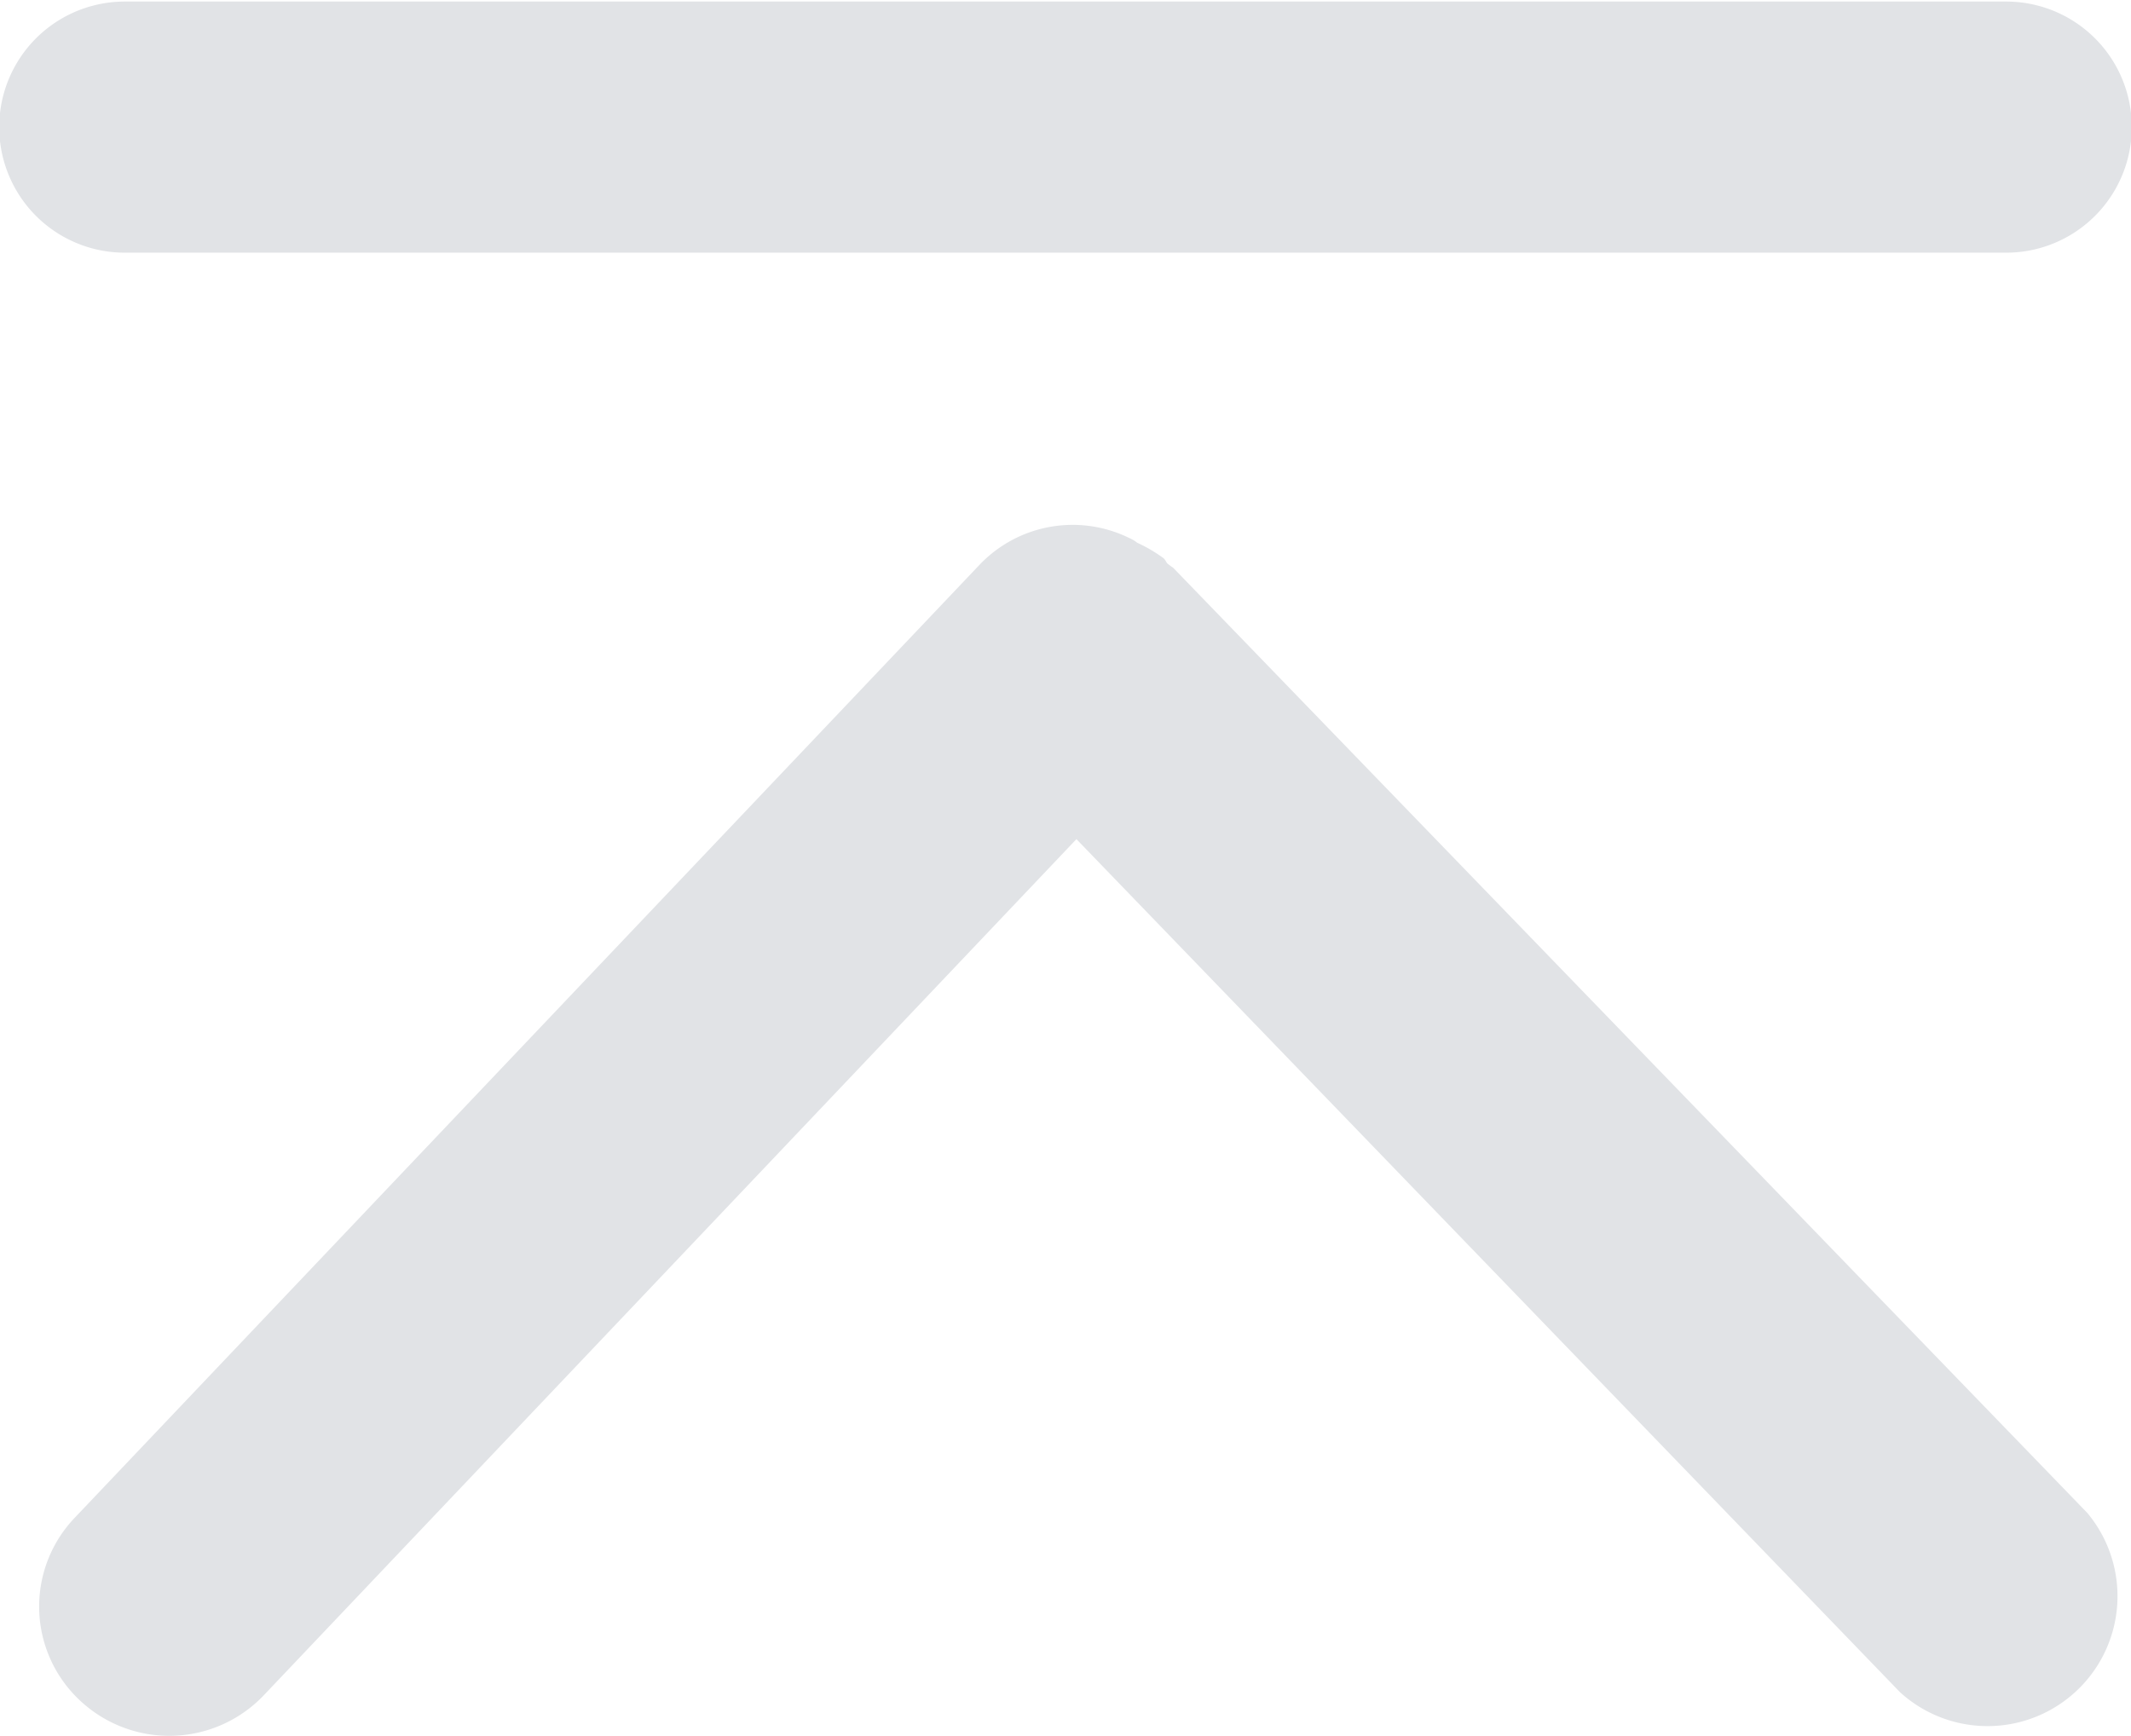<svg xmlns="http://www.w3.org/2000/svg" width="13.66" height="11.13" viewBox="0 0 13.66 11.13">
  <defs>
    <style>
      .cls-1 {
        fill: #e1e3e6;
        fill-rule: evenodd;
      }
    </style>
  </defs>
  <path id="圆角矩形_4" data-name="圆角矩形 4" class="cls-1" d="M1824.63,8963.82a0.219,0.219,0,0,0-.05-0.03,0.824,0.824,0,0,0-.96.17l-5.8,6.11a0.824,0.824,0,0,0,.03,1.17,0.836,0.836,0,0,0,1.18-.03l5.21-5.49,5.28,5.47a0.833,0.833,0,0,0,1.2-1.15l-5.86-6.06a0.4,0.4,0,0,1-.04-0.03,0.144,0.144,0,0,0-.02-0.03,0.95,0.95,0,0,0-.17-0.1h0Zm-6.49-3.47h12.06a0.805,0.805,0,0,1,0,1.61h-12.06A0.805,0.805,0,1,1,1818.14,8960.35Z" transform="translate(-1817.34 -8960.34)"/>
</svg>
